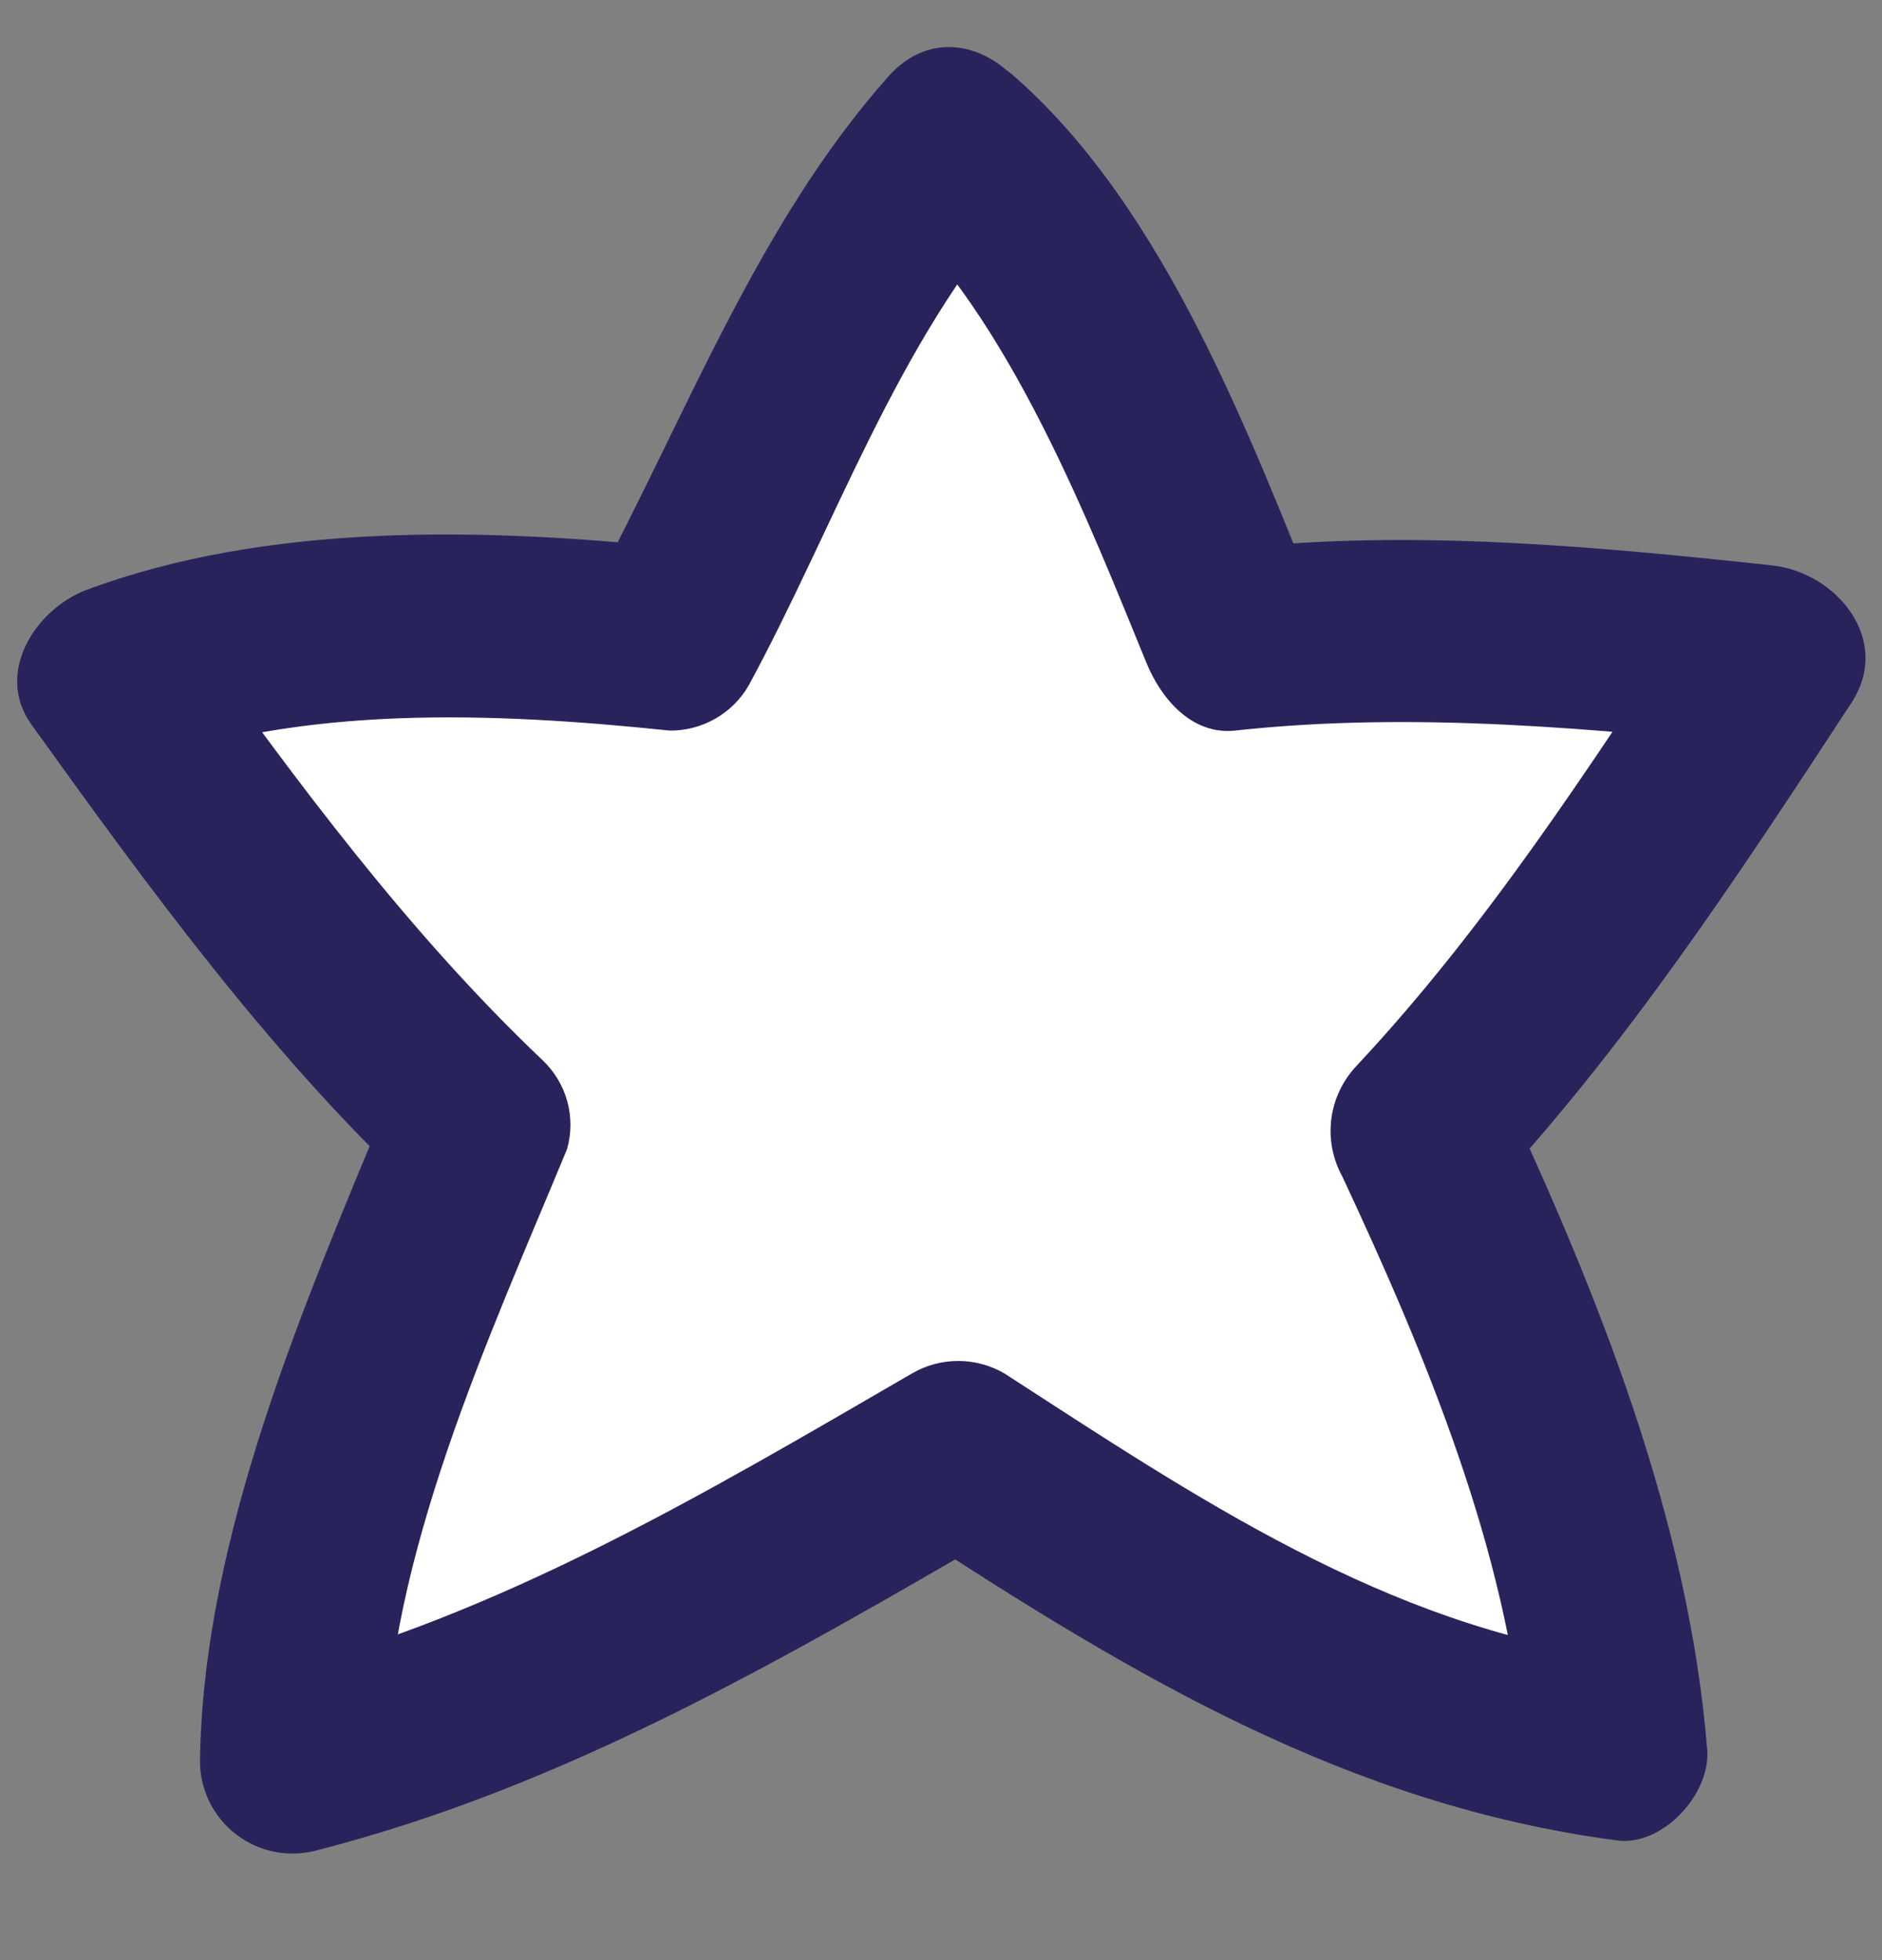 <svg width="24" height="25" viewBox="0 0 24 25" fill="none" xmlns="http://www.w3.org/2000/svg">
<rect x="0" y="0" width="24" height="25" fill="#808080" stroke="none"/>
<path d="M12 1.5L16.285 7.79L22 8.5L18.625 14.99L20.282 22.304L12.5 19.44L4 22.304L6.375 14.99L1.563 9.446L8.715 7.79L12 1.5Z" fill="white"/>
<path d="M11.317 2.629C12.876 4.025 13.914 6.737 14.621 8.457C14.805 8.906 15.195 9.377 15.75 9.318C18.006 9.071 20.344 9.29 22.607 9.533L21.597 7.775C20.26 9.795 18.954 11.824 17.302 13.591C17.125 13.777 17.011 14.014 16.978 14.268C16.945 14.523 16.994 14.781 17.118 15.006C18.171 17.259 19.234 19.803 19.434 22.299L20.602 21.134C17.676 20.744 15.229 19.083 12.81 17.518C12.631 17.413 12.427 17.358 12.22 17.358C12.012 17.358 11.808 17.413 11.629 17.518C8.98 19.055 6.396 20.595 3.429 21.355L4.906 22.483C4.937 19.865 6.24 17.051 7.231 14.657C7.288 14.457 7.289 14.246 7.234 14.046C7.179 13.846 7.07 13.665 6.919 13.522C5.214 11.902 3.781 9.969 2.416 8.062L1.714 9.779C3.827 8.978 6.318 9.087 8.54 9.318C8.745 9.32 8.946 9.267 9.124 9.165C9.301 9.063 9.449 8.916 9.55 8.738C10.638 6.734 11.442 4.352 12.979 2.629C13.976 1.507 12.33 -0.151 11.327 0.977C9.644 2.875 8.74 5.341 7.54 7.557L8.55 6.98C6.137 6.731 3.397 6.668 1.1 7.525C0.458 7.769 -0.075 8.579 0.402 9.243C1.883 11.306 3.425 13.423 5.271 15.165L4.959 14.027C3.877 16.639 2.584 19.61 2.55 22.474C2.552 22.653 2.595 22.83 2.675 22.99C2.756 23.151 2.872 23.29 3.015 23.399C3.157 23.508 3.323 23.583 3.499 23.618C3.675 23.653 3.857 23.648 4.03 23.602C7.206 22.792 9.986 21.162 12.804 19.529H11.626C14.465 21.383 17.199 23.016 20.602 23.471C21.195 23.565 21.818 22.879 21.771 22.318C21.535 19.379 20.378 16.499 19.138 13.847L18.954 15.262C20.74 13.348 22.177 11.153 23.607 8.969C24.14 8.158 23.414 7.298 22.597 7.211C20.344 6.968 18.006 6.749 15.74 6.996L16.865 7.853C15.93 5.54 14.867 2.688 12.96 0.996C11.844 -0.02 10.189 1.625 11.317 2.629Z" fill="#29235C"/>
</svg>
